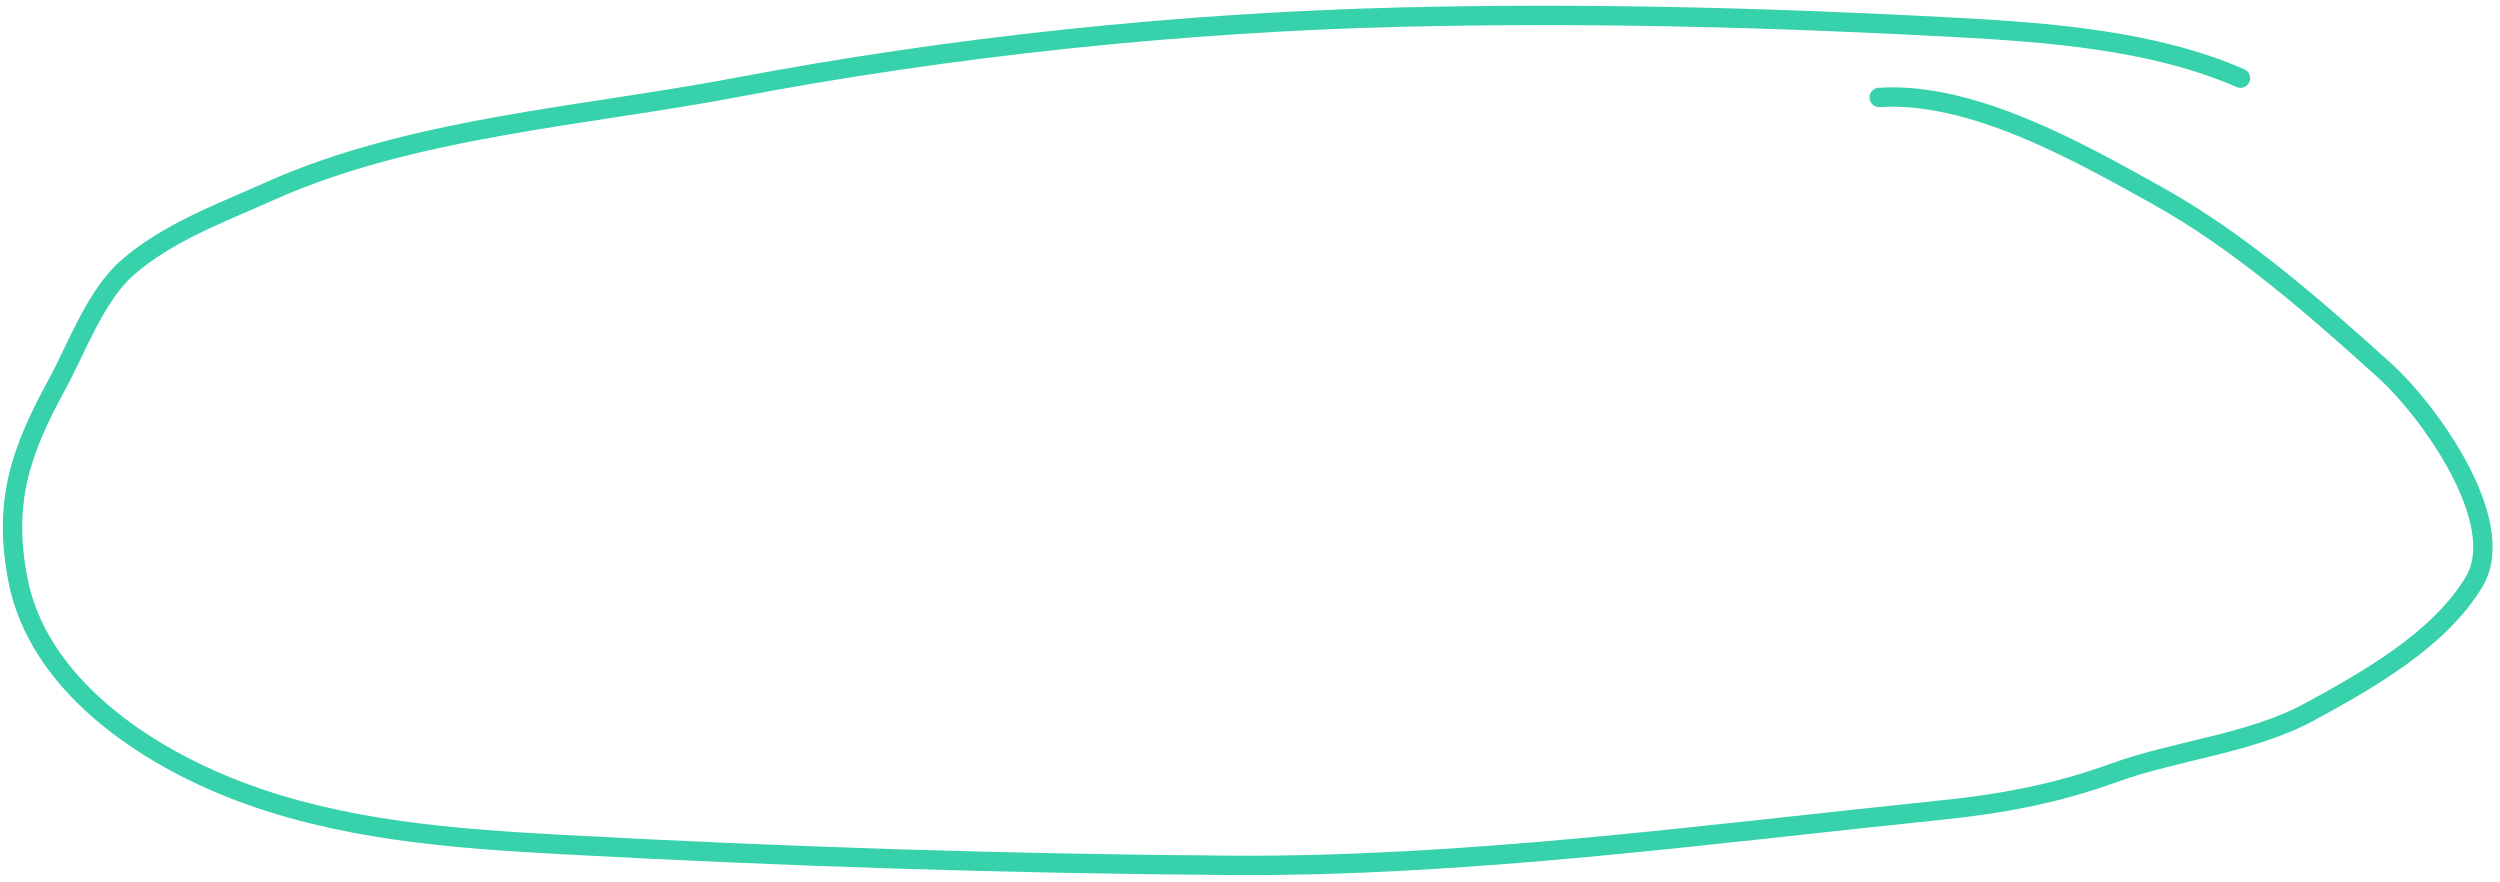 <?xml version="1.0" encoding="UTF-8"?> <svg xmlns="http://www.w3.org/2000/svg" width="258" height="91" viewBox="0 0 258 91" fill="none"> <path d="M231.218 8.068C222.232 4.135 211.32 3.34 201.666 2.819C182.729 1.796 163.603 1.304 144.636 1.766C121.9 2.32 98.276 4.795 75.899 9.042C60.229 12.015 42.444 13.166 27.775 19.757C22.837 21.976 17.271 24.003 13.152 27.621C9.834 30.535 7.926 35.928 5.841 39.752C2.086 46.637 0.325 51.809 1.83 59.739C3.889 70.589 14.855 77.93 24.648 81.647C35.343 85.708 46.761 86.547 58.152 87.164C81.147 88.41 104.01 89.144 127.037 89.304C151.271 89.472 176.162 86.084 200.259 83.609C206.548 82.963 212.174 81.925 218.133 79.764C224.644 77.404 232.334 76.751 238.418 73.427C244.317 70.204 251.742 66.038 255.33 60.039C259.035 53.846 250.488 42.204 246.174 38.31C238.959 31.797 231.121 24.899 222.6 20.165C214.388 15.601 203.511 9.448 193.935 10.054" stroke="#37D2AB" stroke-width="2" stroke-linecap="round"></path> </svg> 